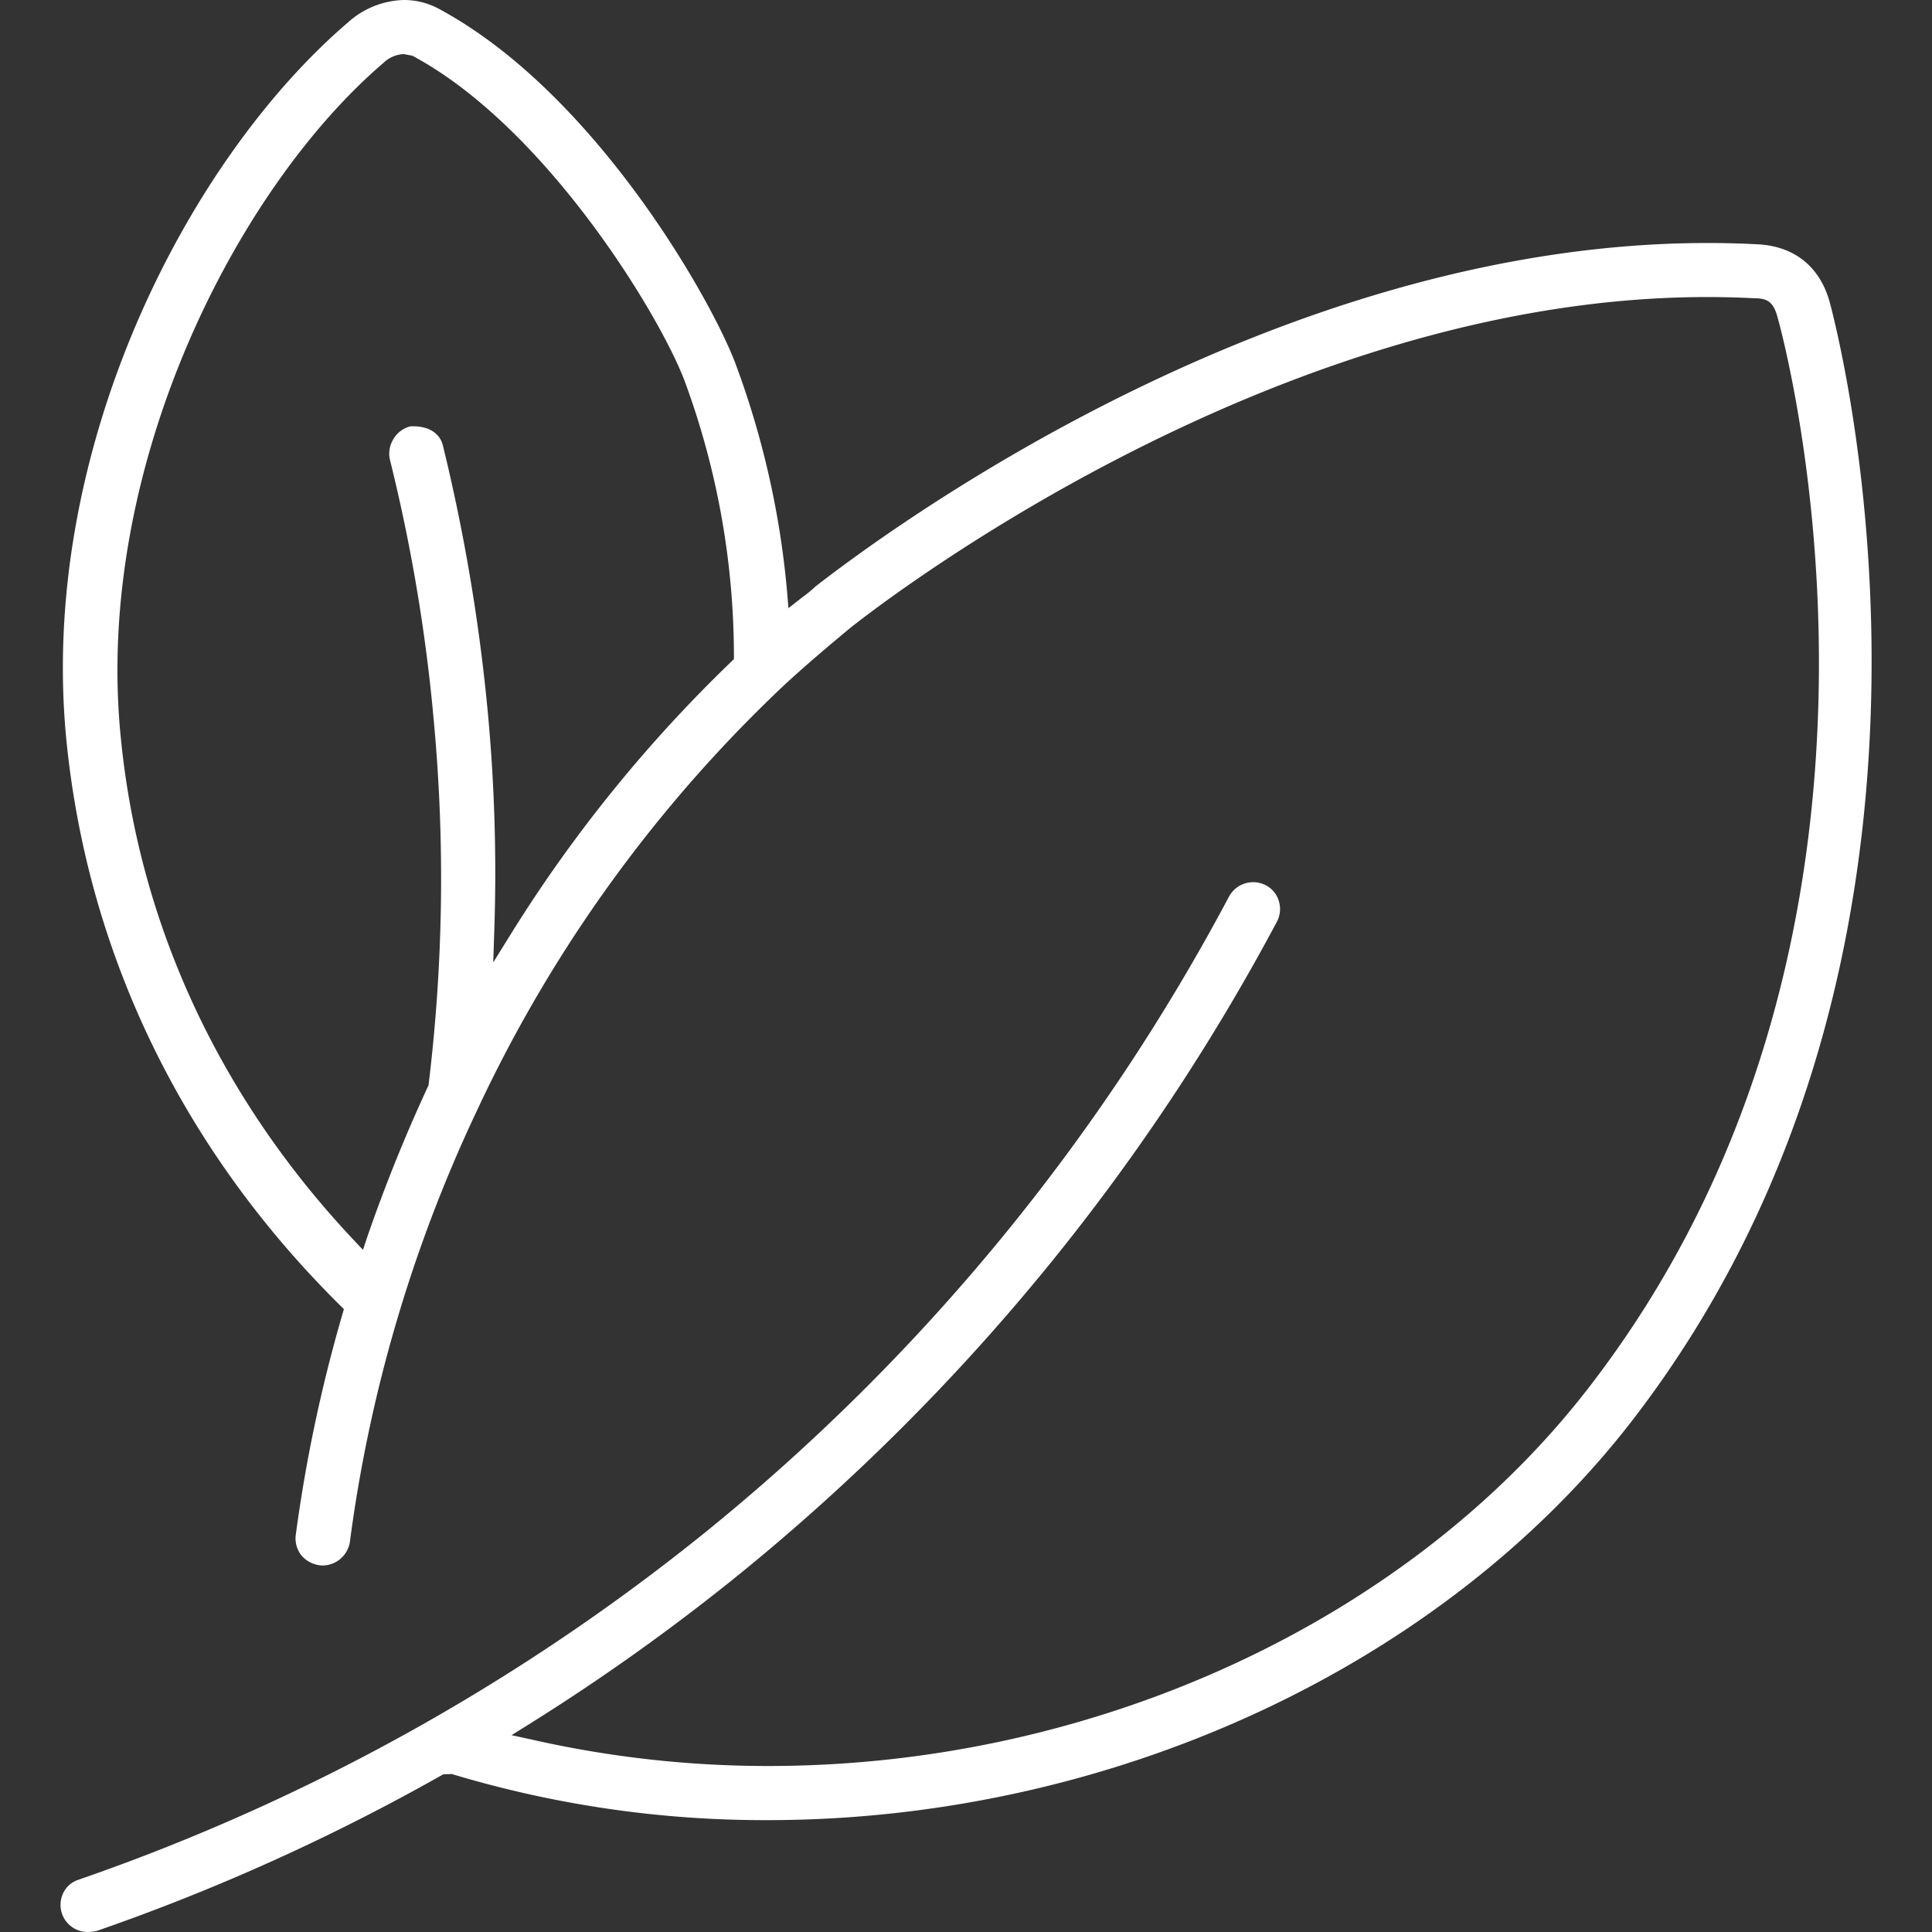 <svg id="Слой_1" data-name="Слой 1" xmlns="http://www.w3.org/2000/svg" viewBox="0 0 400 400"><rect x="0" y="0" width="400" height="400" fill="#333333" stroke="none"/><defs><style>.cls-1{fill:#fff;}</style></defs><title>Иконка раздела пост</title><path class="cls-1" d="M18.17,400a5.62,5.62,0,0,1-5.11-8,5.3,5.3,0,0,1,3.13-2.8A430.69,430.69,0,0,0,146.33,317,427,427,0,0,0,254.49,185.56a5.69,5.69,0,0,1,7.61-2.26,5.36,5.36,0,0,1,2.67,3.27,5.57,5.57,0,0,1-.41,4.28A441.25,441.25,0,0,1,153.43,325.64a437.66,437.66,0,0,1-43.52,31.11l-4,2.5,4.59,1a220.65,220.65,0,0,0,48.65,5.38c67.31,0,132.3-29.94,169.63-78.14C403.58,191,368.35,66.83,368,65.59c-.81-2.89-1.93-3.83-4.62-3.83-3.26-.17-6.59-.26-9.93-.26-91,0-174.09,65.84-177.59,68.65-4.81,4-9.38,7.88-13.6,11.79a289,289,0,0,0-62.77,86.41l-1,2.13a300.48,300.48,0,0,0-26.06,88.82,5.77,5.77,0,0,1-5.6,4.82A5.94,5.94,0,0,1,62.38,322a5.69,5.69,0,0,1-1.15-4.18,311,311,0,0,1,9.65-45.67l.32-1.11-.82-.81C37.84,238,18.28,197.72,13.79,153.69,7.71,93.78,38.51,33.36,72.06,4.63A17.91,17.91,0,0,1,83.65,0a15.23,15.23,0,0,1,7.42,1.94c32,17.31,56,59.68,61.13,73.15a180.67,180.67,0,0,1,10.74,47.24l.3,3.59,2.83-2.23a25.68,25.68,0,0,0,2.77-2.27c15.43-12,95.58-71.11,184.7-71.11q5.27,0,10.55.28c7.51.44,12.74,4.7,14.74,12C380.29,68,414,195.82,337.72,294.38c-39.45,50.86-108,82.46-178.84,82.46a224.47,224.47,0,0,1-64.55-9.31l-.79-.24-1.76.06A434.72,434.72,0,0,1,20,399.79,11.07,11.07,0,0,1,18.17,400ZM83.6,11.2A6.47,6.47,0,0,0,79.41,13C48.88,39.12,19.42,96.93,25,152.62c3.73,38.46,20.32,74.36,47.94,103.8l2.21,2.35,1-3a331.53,331.53,0,0,1,12.57-31.07,353.15,353.15,0,0,0,1.12-75.16,355.7,355.7,0,0,0-9.11-54.36,5.73,5.73,0,0,1,.73-4.29A5.66,5.66,0,0,1,85,88.26h.51c3.61,0,5.66,1.69,6.21,4.07a382.93,382.93,0,0,1,9.36,56.08A357.92,357.92,0,0,1,102.36,192l-.24,7.26,3.83-6.17a292.5,292.5,0,0,1,46-56.62,164.73,164.73,0,0,0-10.21-57.61c-5.12-13.57-28.49-52.14-55.93-67.09l-.44-.24Z"/></svg>